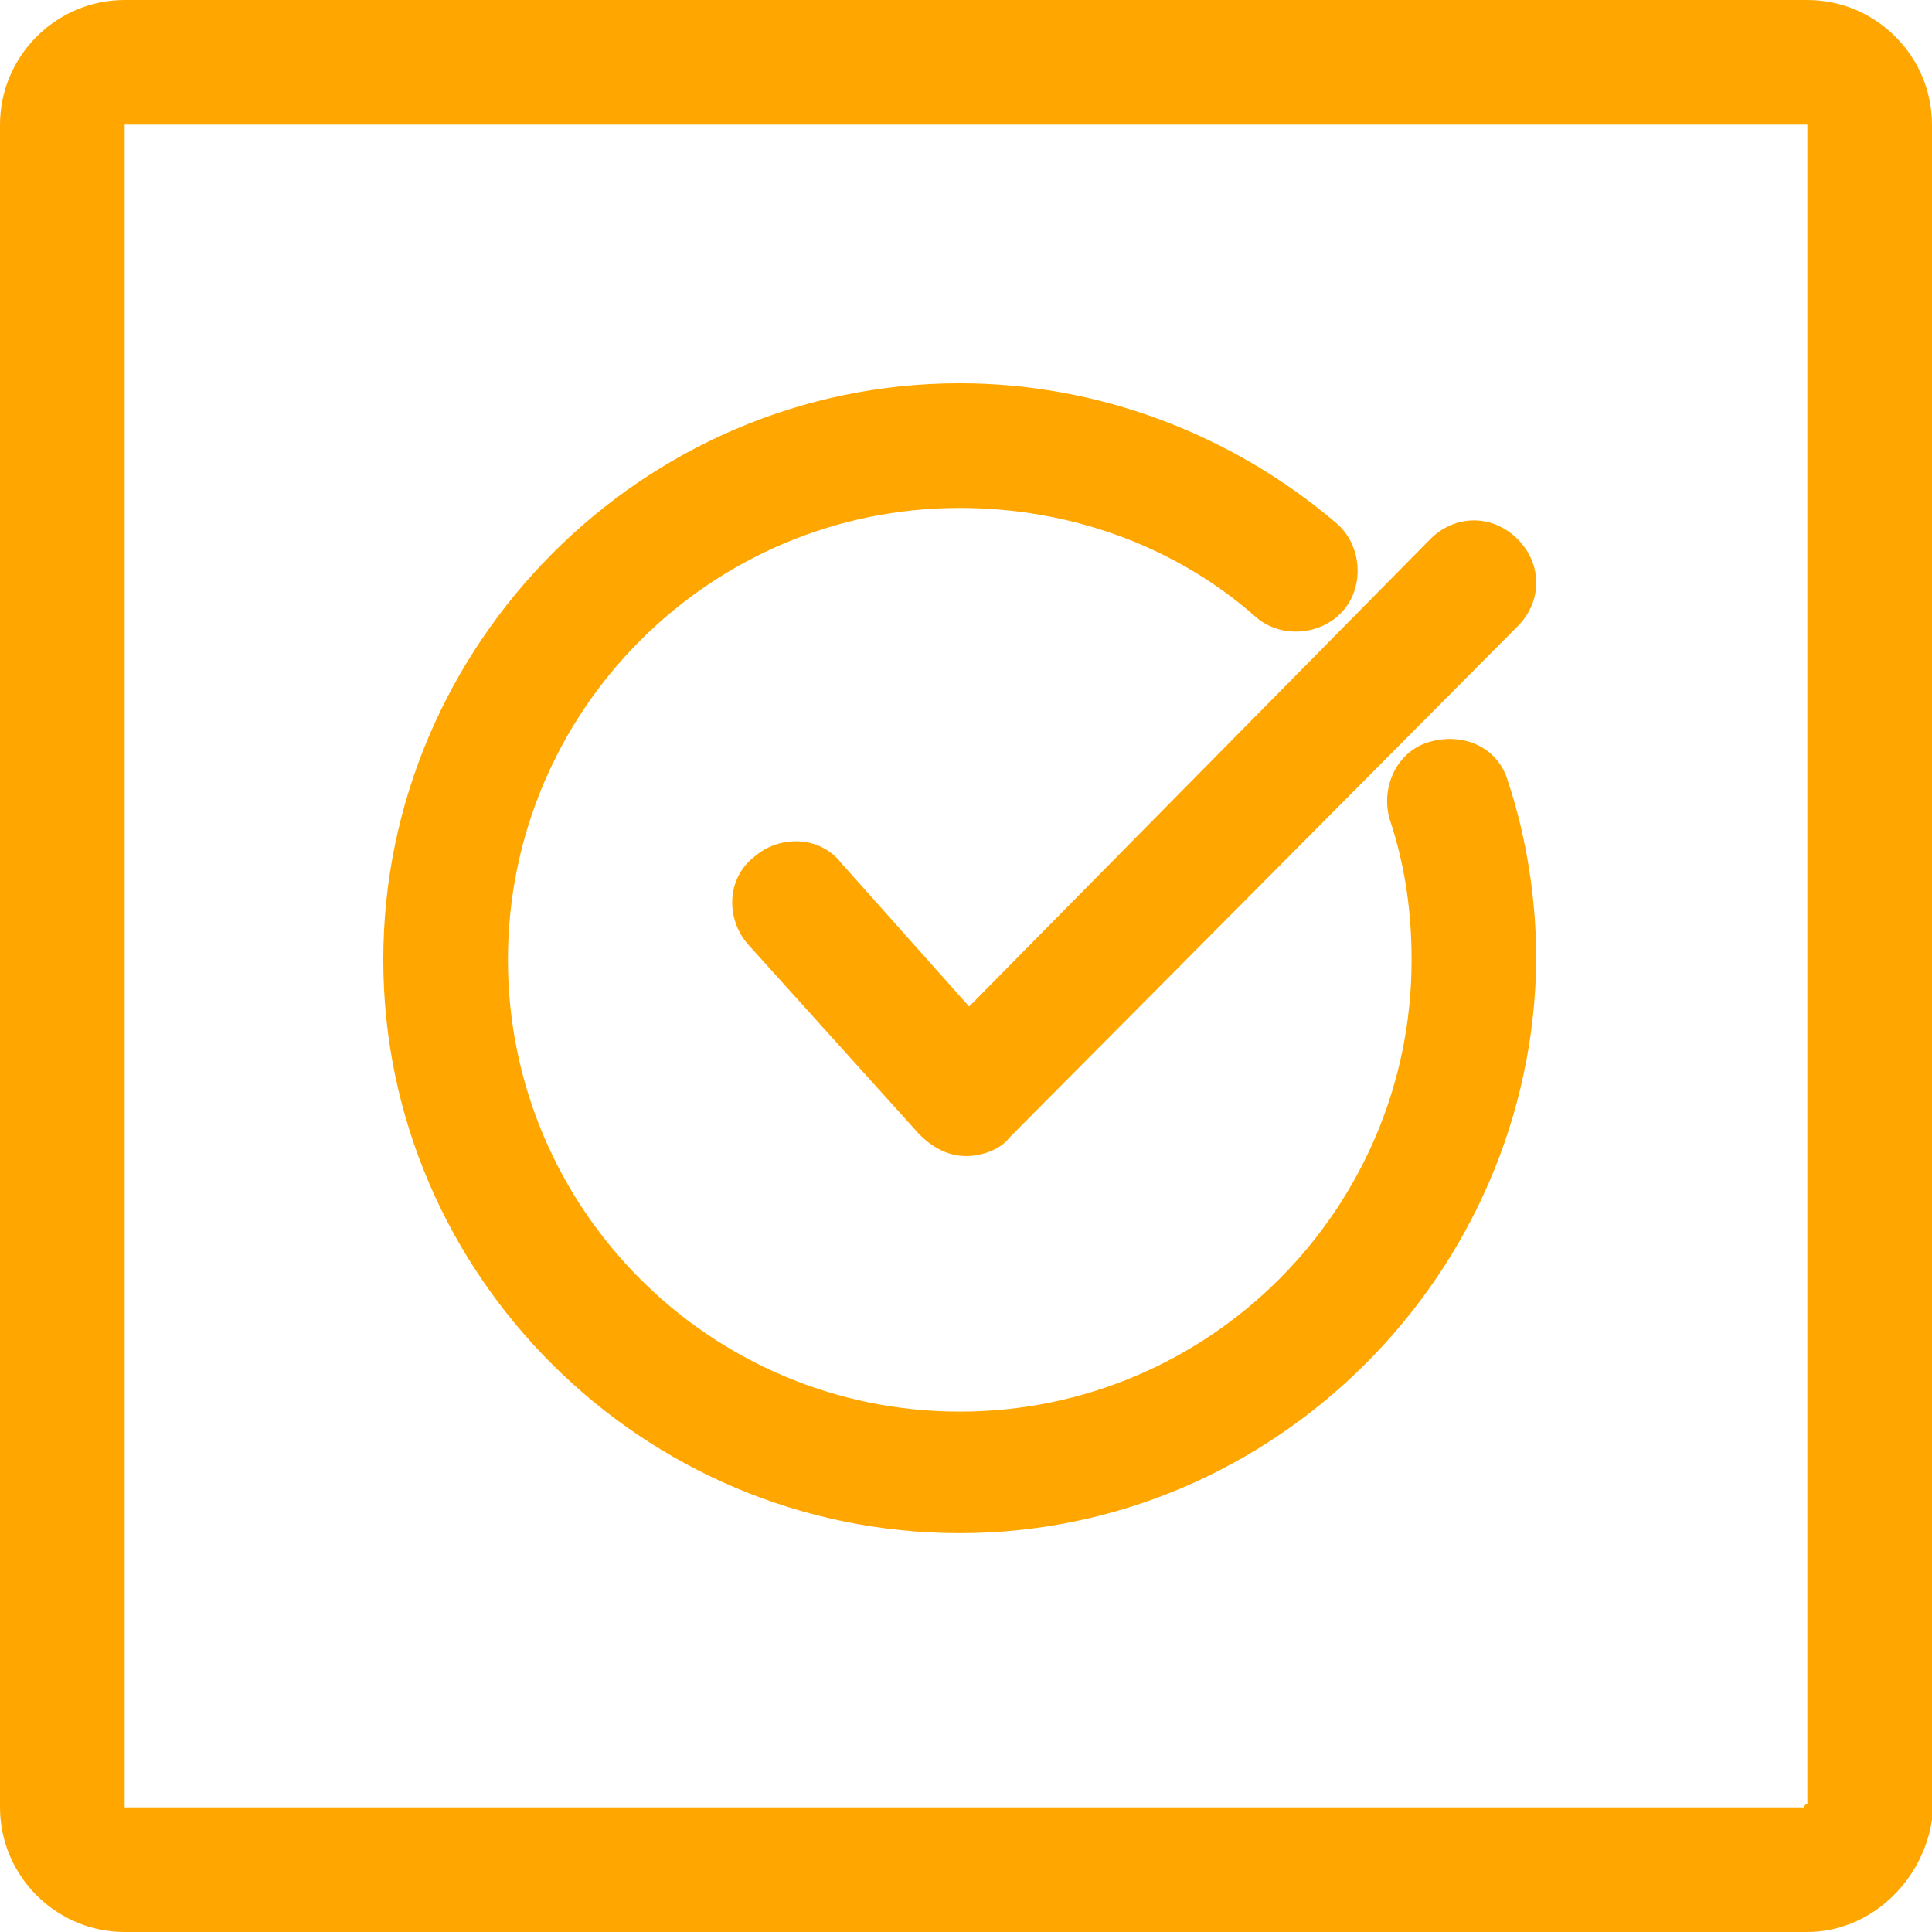 <?xml version="1.0" encoding="UTF-8"?><svg id="Layer_2" xmlns="http://www.w3.org/2000/svg" viewBox="0 0 62 62"><defs><style>.cls-1{fill:#ffa700;}</style></defs><g id="Layer_1-2"><path class="cls-1" d="M4,4v54h53.9s0-.1.1-.1V4H4ZM58,62H4c-2.2,0-4-1.8-4-4V4C0,1.8,1.8,0,4,0h54c2.2,0,4,1.8,4,4v54.4c-.3,2-2,3.6-4,3.6Z"/><path class="cls-1" d="M30.8,49.2c-10.2,0-18.5-8.3-18.5-18.4S20.6,12.3,30.8,12.3c4.4,0,8.7,1.6,12.1,4.5.8.7.9,2,.2,2.8s-2,.9-2.8.2c-2.6-2.3-6-3.5-9.5-3.5-8,0-14.5,6.5-14.5,14.5s6.5,14.5,14.5,14.5,14.5-6.5,14.5-14.5c0-1.5-.2-3-.7-4.5-.3-1,.2-2.2,1.3-2.5,1.1-.3,2.2.2,2.5,1.3.6,1.8.9,3.8.9,5.7-.1,10.1-8.4,18.4-18.5,18.4Z"/><path class="cls-1" d="M31,37.1c-.6,0-1.1-.3-1.5-.7l-5.5-6.1c-.7-.8-.7-2.1.2-2.8.8-.7,2.1-.7,2.8.2l4.1,4.6,14.8-15c.8-.8,2-.8,2.8,0,.8.8.8,2,0,2.8l-16.3,16.4c-.3.4-.9.6-1.4.6Z"/></g></svg>